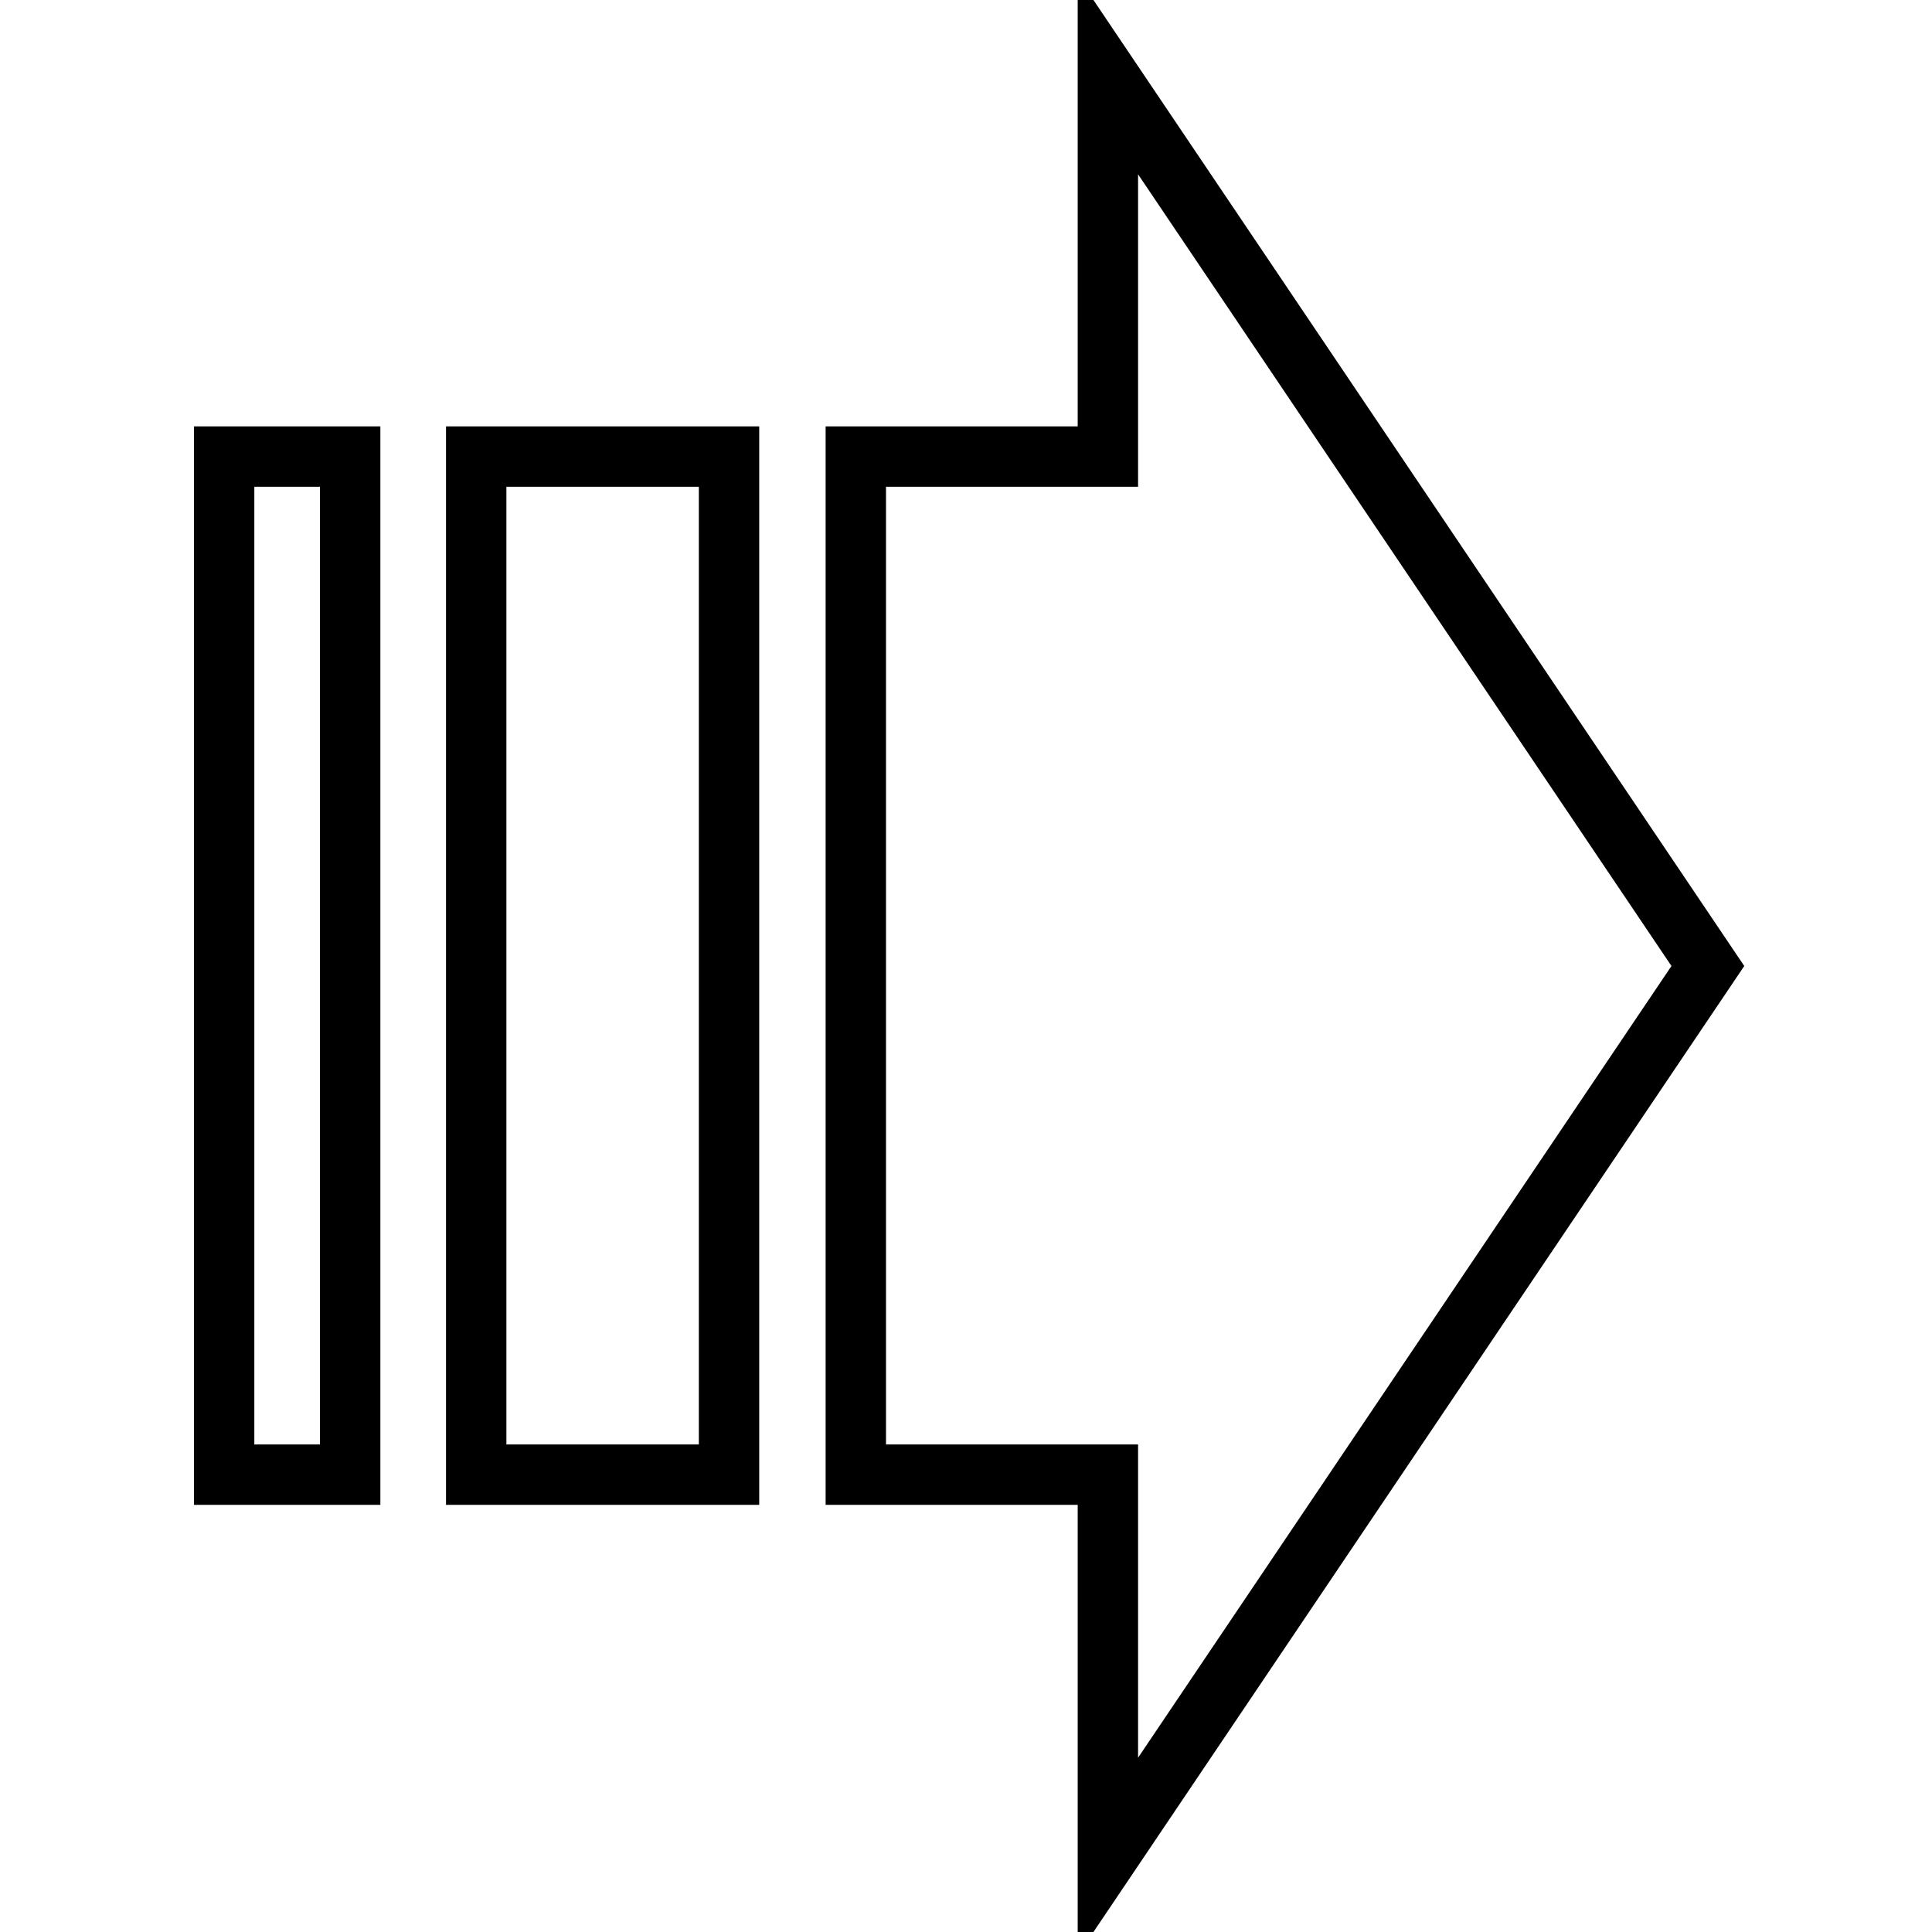 <?xml version="1.0" encoding="utf-8"?>
<!-- Svg Vector Icons : http://www.onlinewebfonts.com/icon -->
<!DOCTYPE svg PUBLIC "-//W3C//DTD SVG 1.1//EN" "http://www.w3.org/Graphics/SVG/1.1/DTD/svg11.dtd">
<svg version="1.1" xmlns="http://www.w3.org/2000/svg" xmlns:xlink="http://www.w3.org/1999/xlink" x="0px" y="0px" viewBox="0 0 256 256" enable-background="new 0 0 256 256" xml:space="preserve">
<g> <path stroke-width="8" fill-opacity="0" stroke="#000000"  d="M29.7,60.5v134.9h16.7V60.5H29.7z M63.1,60.5v134.9h33.5V60.5H63.1z M226.3,128L146.8,10v50.5h-33.4v134.9 h33.4V246L226.3,128z"/></g>
</svg>